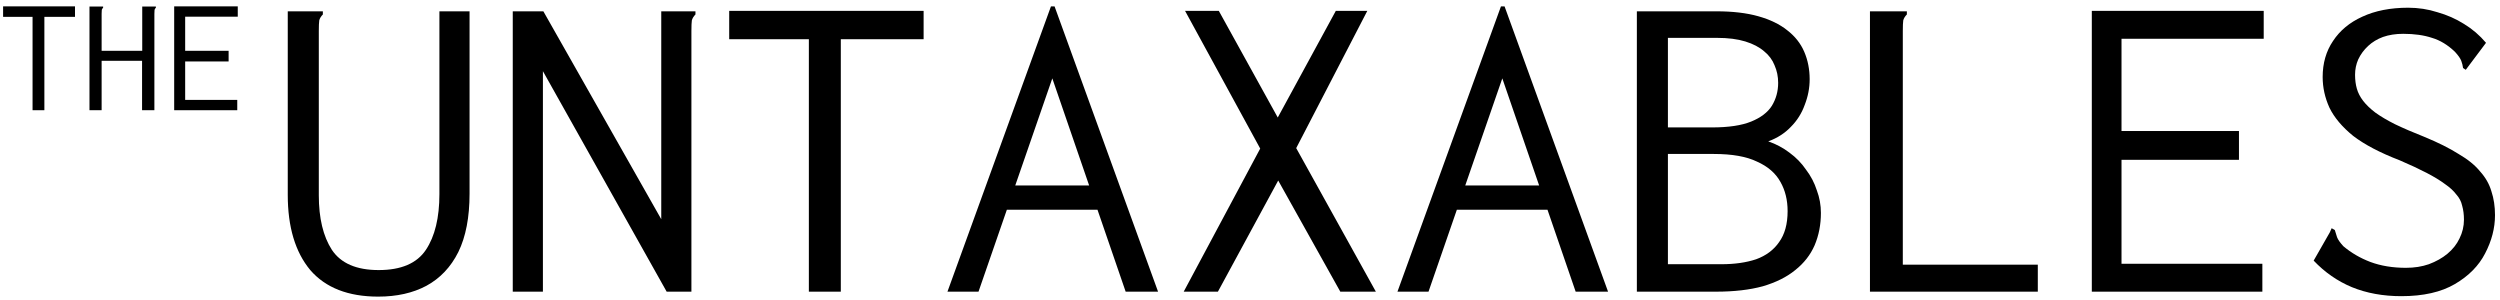 <svg width="300" height="36" viewBox="0 0 300 36" fill="none" xmlns="http://www.w3.org/2000/svg">
<path d="M20.902 13.226V0.764H28.531V2.002H22.22V6.096H27.433V7.375H22.22V11.988H28.471V13.226H20.902Z" fill="black"/>
<path d="M10.737 0.784H12.175H12.375V0.923C12.295 1.003 12.242 1.09 12.215 1.183C12.202 1.276 12.195 1.436 12.195 1.662V6.096H17.068V0.784H18.506H18.706V0.923C18.626 1.003 18.573 1.09 18.546 1.183C18.533 1.276 18.526 1.436 18.526 1.662V13.226H17.048V7.294H12.195V13.226H10.737V0.784Z" fill="black"/>
<path d="M3.907 13.226V2.022H0.372V0.764H9V2.022H5.325V13.226H3.907Z" fill="black"/>
<path d="M288.169 35.54C285.973 35.54 283.993 35.18 282.229 34.46C280.501 33.74 278.971 32.678 277.639 31.274L279.583 27.872L279.799 27.386L280.177 27.602C280.249 27.854 280.339 28.142 280.447 28.466C280.555 28.754 280.807 29.114 281.203 29.546C282.139 30.338 283.219 30.968 284.443 31.436C285.703 31.904 287.125 32.138 288.709 32.138C289.717 32.138 290.635 31.994 291.463 31.706C292.327 31.382 293.065 30.968 293.677 30.464C294.325 29.924 294.811 29.312 295.135 28.628C295.495 27.908 295.675 27.152 295.675 26.36C295.675 25.748 295.603 25.19 295.459 24.686C295.351 24.182 295.117 23.732 294.757 23.336C294.433 22.904 293.983 22.49 293.407 22.094C292.831 21.662 292.093 21.212 291.193 20.744C290.293 20.276 289.213 19.772 287.953 19.232C285.613 18.332 283.759 17.36 282.391 16.316C281.059 15.236 280.105 14.102 279.529 12.914C278.989 11.726 278.719 10.502 278.719 9.242C278.719 7.586 279.133 6.146 279.961 4.922C280.789 3.662 281.959 2.69 283.471 2.006C285.019 1.286 286.855 0.926 288.979 0.926C290.203 0.926 291.373 1.106 292.489 1.466C293.641 1.79 294.703 2.258 295.675 2.87C296.683 3.482 297.565 4.238 298.321 5.138L296.215 7.946L295.891 8.378L295.567 8.162C295.531 7.874 295.459 7.586 295.351 7.298C295.243 7.01 294.991 6.65 294.595 6.218C293.731 5.39 292.813 4.832 291.841 4.544C290.869 4.22 289.717 4.058 288.385 4.058C287.485 4.058 286.675 4.184 285.955 4.436C285.271 4.688 284.677 5.048 284.173 5.516C283.669 5.984 283.273 6.524 282.985 7.136C282.733 7.712 282.607 8.324 282.607 8.972C282.607 9.584 282.679 10.142 282.823 10.646C282.967 11.15 283.219 11.636 283.579 12.104C283.939 12.572 284.425 13.04 285.037 13.508C285.685 13.976 286.477 14.444 287.413 14.912C288.385 15.38 289.555 15.884 290.923 16.424C292.579 17.108 293.947 17.792 295.027 18.476C296.143 19.124 297.007 19.826 297.619 20.582C298.267 21.302 298.717 22.094 298.969 22.958C299.257 23.822 299.401 24.776 299.401 25.82C299.401 27.368 299.005 28.898 298.213 30.41C297.457 31.886 296.251 33.11 294.595 34.082C292.939 35.054 290.797 35.54 288.169 35.54Z" fill="black"/>
<path d="M251.017 35V1.304H271.645V4.652H254.581V15.722H268.675V19.178H254.581V31.652H271.483V35H251.017Z" fill="black"/>
<path d="M224.395 1.358H228.283H228.823V1.736C228.607 1.952 228.463 2.186 228.391 2.438C228.355 2.69 228.337 3.122 228.337 3.734V31.76H244.537V35H224.395V1.358Z" fill="black"/>
<path d="M196.423 35V1.358H205.981C207.925 1.358 209.599 1.556 211.003 1.952C212.407 2.348 213.559 2.906 214.459 3.626C215.395 4.346 216.079 5.21 216.511 6.218C216.943 7.226 217.159 8.324 217.159 9.512C217.159 10.556 216.961 11.582 216.565 12.59C216.205 13.598 215.647 14.48 214.891 15.236C214.171 15.992 213.271 16.568 212.191 16.964C213.127 17.288 213.973 17.738 214.729 18.314C215.521 18.89 216.187 19.574 216.727 20.366C217.303 21.122 217.735 21.95 218.023 22.85C218.347 23.714 218.509 24.614 218.509 25.55C218.509 26.954 218.257 28.25 217.753 29.438C217.249 30.59 216.475 31.58 215.431 32.408C214.423 33.236 213.127 33.884 211.543 34.352C209.959 34.784 208.087 35 205.927 35H196.423ZM200.149 31.706H206.575C208.159 31.706 209.545 31.508 210.733 31.112C211.921 30.68 212.839 29.996 213.487 29.06C214.171 28.124 214.513 26.882 214.513 25.334C214.513 24.002 214.225 22.832 213.649 21.824C213.073 20.78 212.137 19.97 210.841 19.394C209.581 18.782 207.853 18.476 205.657 18.476H200.149V31.706ZM200.149 15.29H205.441C207.421 15.29 208.987 15.056 210.139 14.588C211.291 14.12 212.119 13.49 212.623 12.698C213.127 11.87 213.379 10.952 213.379 9.944C213.379 9.188 213.235 8.486 212.947 7.838C212.695 7.19 212.281 6.632 211.705 6.164C211.129 5.66 210.373 5.264 209.437 4.976C208.501 4.688 207.367 4.544 206.035 4.544H200.149V15.29Z" fill="black"/>
<path d="M186.109 25.172H173.905L174.661 22.256H185.245L186.109 25.172ZM180.277 9.404L171.421 35H167.695L180.115 0.764H180.547L192.967 35H189.079L180.277 9.404Z" fill="black"/>
<path d="M142.045 35L151.225 17.828L142.207 1.304H146.257L153.331 14.102L160.297 1.304H164.077L155.545 17.774L165.103 35H160.837L153.385 21.662L146.149 35H142.045Z" fill="black"/>
<path d="M132.109 25.172H119.905L120.661 22.256H131.245L132.109 25.172ZM126.277 9.404L117.421 35H113.695L126.115 0.764H126.547L138.967 35H135.079L126.277 9.404Z" fill="black"/>
<path d="M97.063 35V4.706H87.505V1.304H110.833V4.706H100.897V35H97.063Z" fill="black"/>
<path d="M61.531 1.358H65.203L79.351 26.306V1.358H82.915H83.455V1.736C83.239 1.952 83.095 2.186 83.023 2.438C82.987 2.69 82.969 3.122 82.969 3.734V35H79.999L65.149 8.54V35H61.531V1.358Z" fill="black"/>
<path d="M45.385 35.594C41.785 35.594 39.067 34.532 37.231 32.408C35.431 30.248 34.531 27.242 34.531 23.39V1.358H38.203H38.743V1.736C38.527 1.952 38.383 2.186 38.311 2.438C38.275 2.69 38.257 3.122 38.257 3.734V23.444C38.257 26.18 38.779 28.358 39.823 29.978C40.903 31.598 42.775 32.408 45.439 32.408C48.139 32.408 50.029 31.598 51.109 29.978C52.189 28.358 52.729 26.126 52.729 23.282V1.358H56.347V23.228C56.347 26.072 55.897 28.412 54.997 30.248C54.097 32.048 52.819 33.398 51.163 34.298C49.543 35.162 47.617 35.594 45.385 35.594Z" fill="black"/>
</svg>
